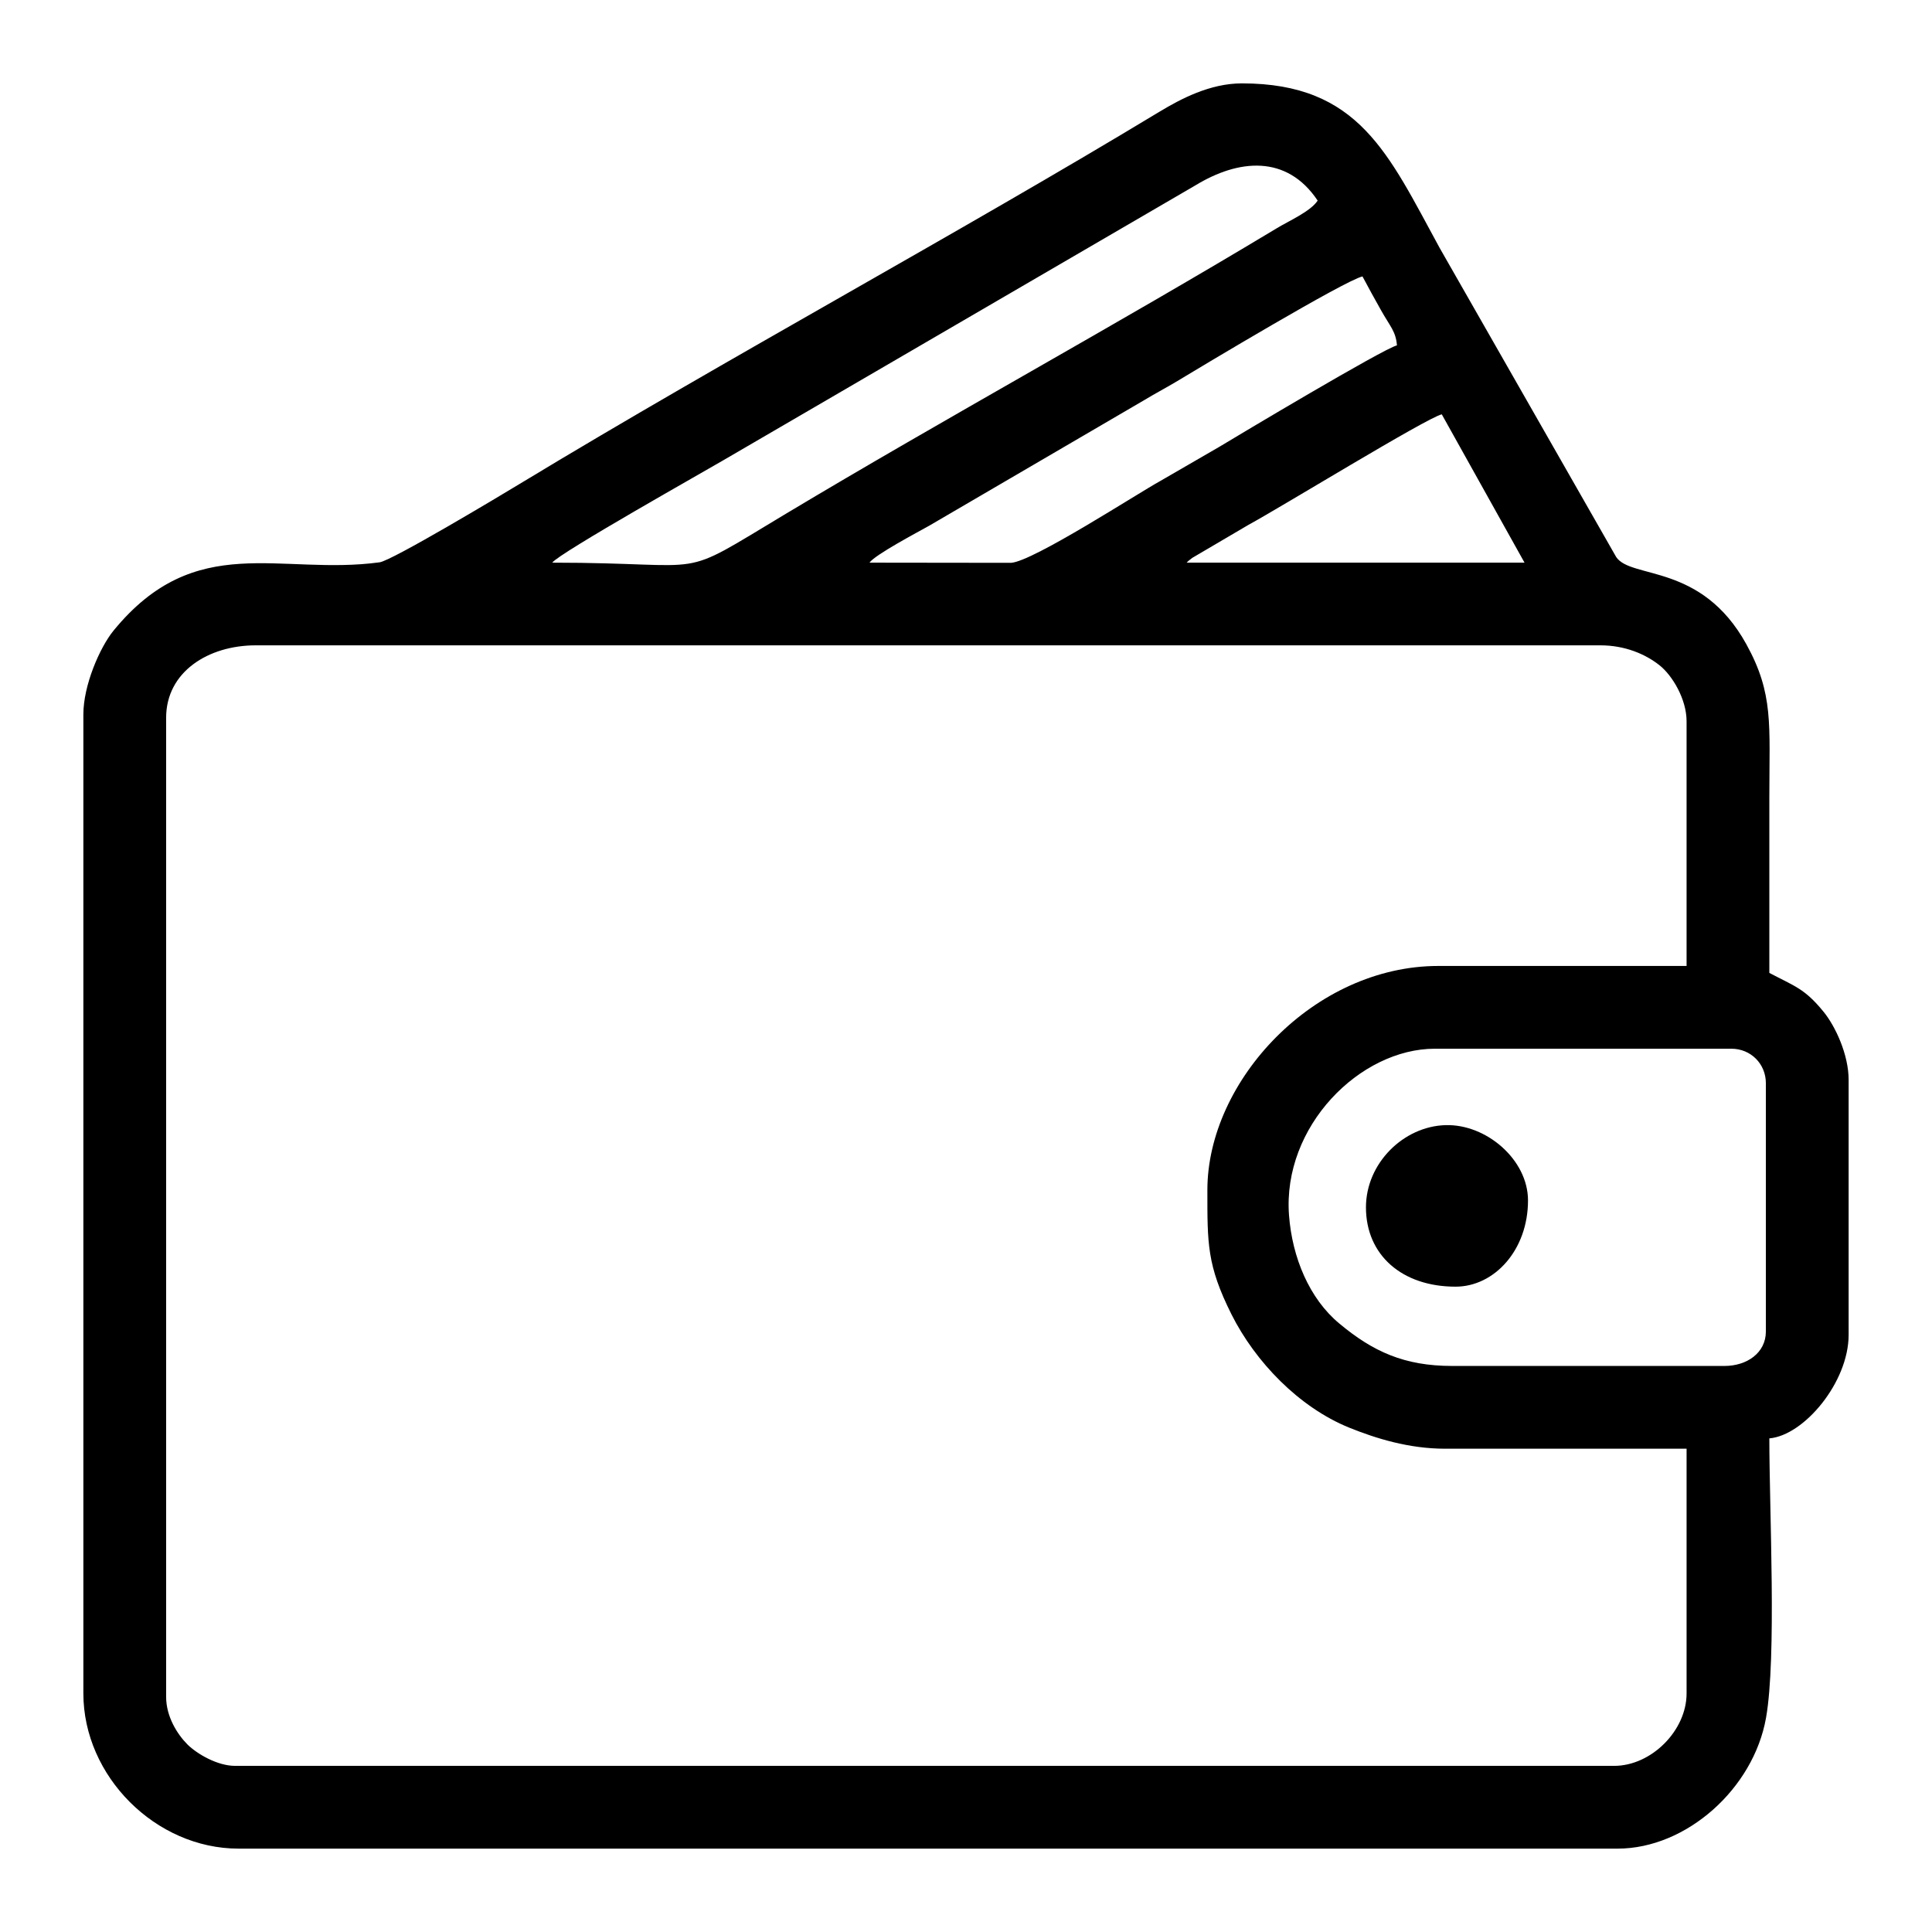 <?xml version="1.0" encoding="UTF-8"?> <svg xmlns="http://www.w3.org/2000/svg" xmlns:xlink="http://www.w3.org/1999/xlink" xml:space="preserve" width="80px" height="80px" version="1.1" style="shape-rendering:geometricPrecision; text-rendering:geometricPrecision; image-rendering:optimizeQuality; fill-rule:evenodd; clip-rule:evenodd" viewBox="0 0 22247 22247"> <defs> <style type="text/css"> .fil0 {fill:none} .fil1 {fill:black} </style> </defs> <g id="Layer_x0020_1">  <rect class="fil0" width="22247" height="22247"></rect> <g id="_2381508718112"> <path class="fil1" d="M16523 12076l3414 0c223,0 397,174 397,397l0 2859c0,248 -220,397 -476,397l-3137 0c-552,0 -913,-167 -1298,-488 -346,-287 -543,-760 -580,-1247 -77,-1024 817,-1918 1680,-1918zm-2620 1628c0,612 -6,864 277,1430 275,548 777,1070 1355,1305 307,124 686,243 1107,243l2779 0 0 2818c0,428 -406,834 -834,834l-15880 0c-206,0 -441,-140 -548,-246 -118,-118 -246,-322 -246,-548l0 -11275c0,-529 486,-834 1032,-834l15483 0c283,0 520,101 683,231 147,117 310,390 310,643l0 2818 -2858 0c-1429,0 -2660,1320 -2660,2581zm2699 -8933l953 1708 -3891 0c28,-25 10,-14 65,-55l650 -382c361,-195 2046,-1229 2223,-1271zm-6590 1708c68,-94 552,-349 687,-425l2481 -1449c126,-76 223,-126 353,-203 335,-202 1949,-1170 2156,-1219 74,140 131,242 211,385 109,195 172,245 186,409 -154,36 -1844,1046 -2047,1169l-679 393c-259,142 -1466,927 -1718,942l-1630 -2zm-3653 0c83,-113 1797,-1076 1963,-1175l5444 -3170c494,-301 1050,-358 1407,176 -84,126 -327,231 -474,320 -1828,1102 -3818,2188 -5648,3285 -1306,783 -798,564 -2692,564zm-5399 1746l0 11275c0,954 833,1787 1787,1787l15880 0c791,0 1565,-690 1709,-1507 123,-697 38,-2374 38,-3217 400,-34 913,-647 913,-1192l0 -2937c0,-290 -153,-618 -289,-784 -218,-267 -328,-291 -624,-447 0,-675 0,-1350 0,-2025 0,-837 51,-1188 -265,-1760 -517,-937 -1324,-747 -1498,-1003l-2035 -3563c-590,-1080 -926,-1892 -2276,-1892 -368,0 -707,181 -946,325 -2336,1412 -4991,2847 -7330,4263 -275,167 -1512,908 -1653,927 -1151,156 -2116,-372 -3064,787 -158,194 -347,629 -347,963z"></path> <path class="fil1" d="M15729 13903c0,548 414,913 1032,913 445,0 834,-420 834,-993 0,-469 -480,-881 -950,-867 -484,14 -916,439 -916,947z"></path> </g> </g> </svg> 